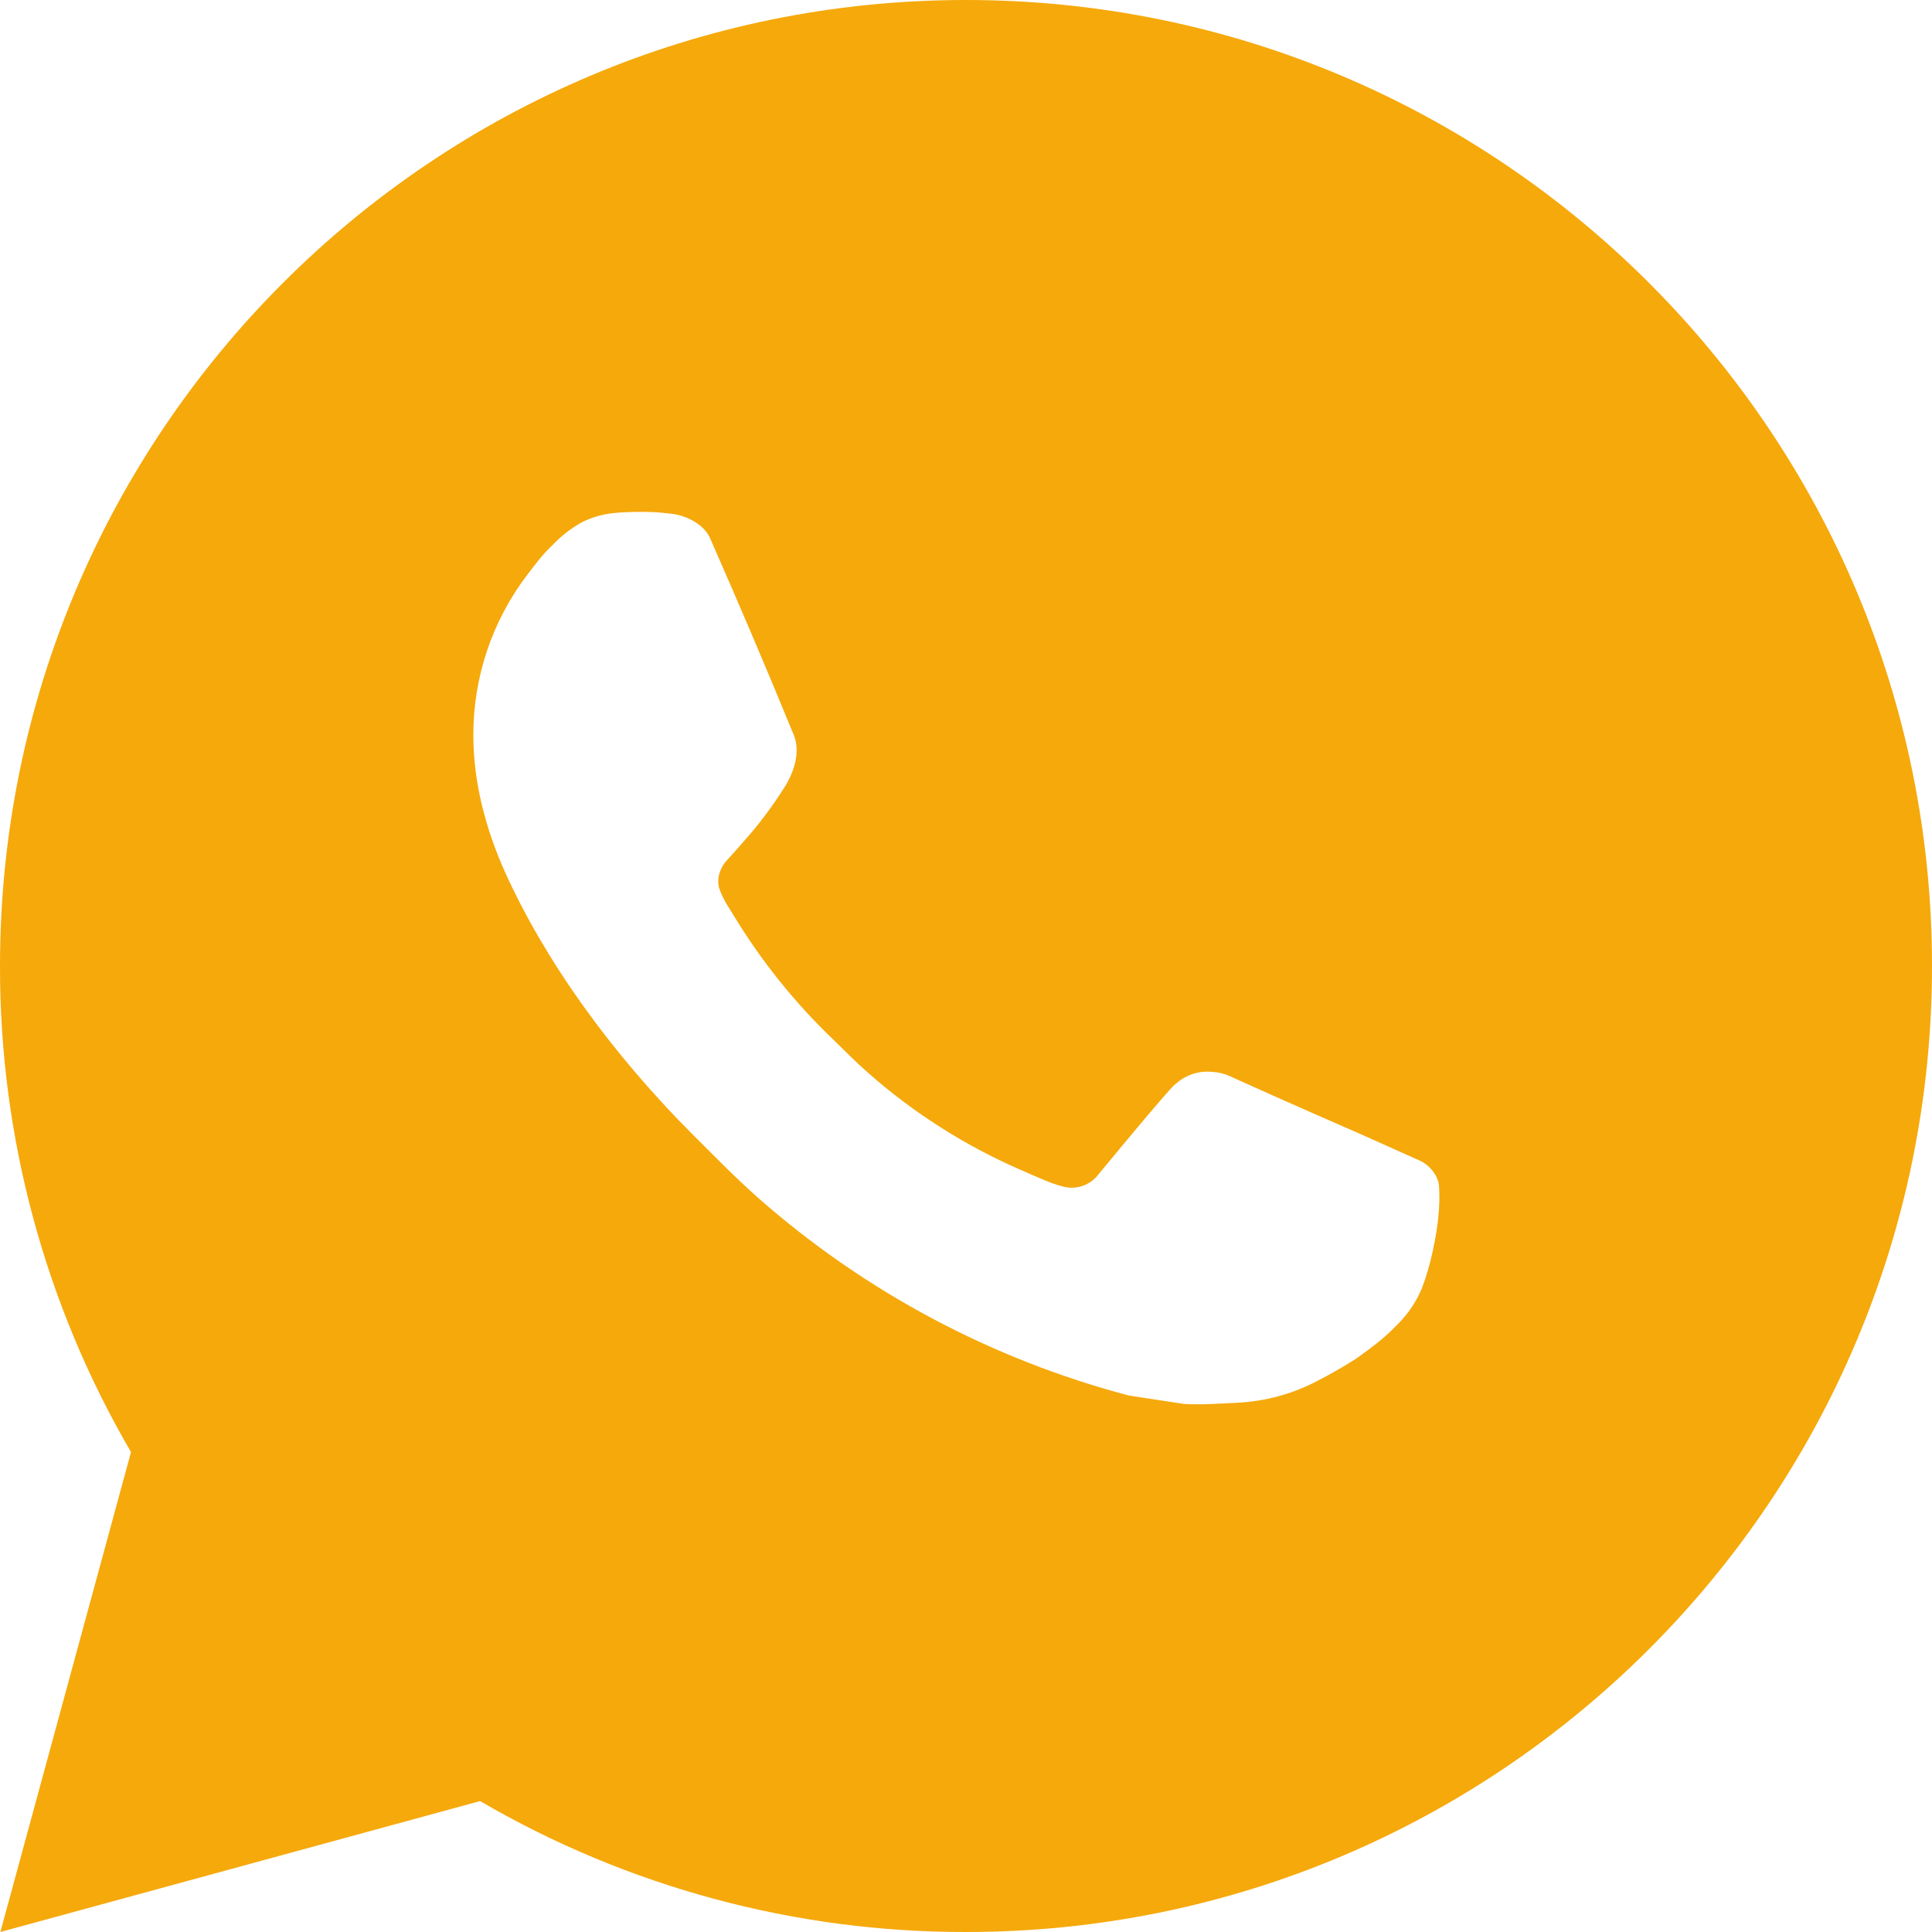 <?xml version="1.0" encoding="UTF-8"?> <svg xmlns="http://www.w3.org/2000/svg" width="42" height="42" viewBox="0 0 42 42" fill="none"> <path d="M0.008 42L2.848 31.567C0.977 28.36 -0.006 24.713 2.82077e-05 21C2.82077e-05 9.402 9.402 0 21 0C32.598 0 42 9.402 42 21C42 32.598 32.598 42 21 42C17.289 42.006 13.643 41.024 10.437 39.154L0.008 42ZM13.421 11.147C13.15 11.164 12.885 11.235 12.642 11.357C12.414 11.486 12.206 11.647 12.025 11.836C11.773 12.073 11.63 12.279 11.476 12.478C10.7 13.488 10.283 14.728 10.29 16.002C10.294 17.031 10.563 18.033 10.983 18.969C11.842 20.863 13.255 22.869 15.122 24.727C15.572 25.175 16.01 25.624 16.483 26.042C18.8 28.082 21.561 29.553 24.547 30.339L25.742 30.521C26.13 30.542 26.519 30.513 26.909 30.494C27.521 30.462 28.118 30.297 28.659 30.009C28.934 29.867 29.202 29.713 29.463 29.547C29.463 29.547 29.553 29.488 29.726 29.358C30.009 29.148 30.183 28.999 30.419 28.753C30.593 28.573 30.744 28.36 30.86 28.119C31.023 27.777 31.187 27.124 31.254 26.58C31.305 26.164 31.29 25.937 31.284 25.796C31.275 25.572 31.088 25.339 30.885 25.24L29.663 24.692C29.663 24.692 27.835 23.896 26.72 23.388C26.603 23.336 26.477 23.307 26.349 23.302C26.205 23.287 26.06 23.303 25.923 23.349C25.786 23.395 25.66 23.47 25.555 23.568V23.564C25.544 23.564 25.404 23.684 23.885 25.523C23.798 25.64 23.678 25.729 23.541 25.778C23.403 25.826 23.254 25.833 23.113 25.796C22.976 25.76 22.842 25.713 22.712 25.658C22.451 25.549 22.361 25.507 22.182 25.429L22.172 25.425C20.97 24.9 19.858 24.192 18.875 23.325C18.61 23.094 18.364 22.842 18.113 22.598C17.286 21.807 16.566 20.912 15.97 19.935L15.847 19.736C15.758 19.602 15.686 19.457 15.632 19.305C15.553 18.997 15.761 18.749 15.761 18.749C15.761 18.749 16.271 18.19 16.508 17.888C16.706 17.637 16.89 17.375 17.06 17.105C17.308 16.706 17.386 16.296 17.256 15.979C16.668 14.543 16.059 13.112 15.433 11.693C15.309 11.411 14.941 11.21 14.608 11.17C14.494 11.157 14.381 11.145 14.267 11.136C13.985 11.122 13.703 11.125 13.421 11.145V11.147Z" fill="#F5A90B"></path> </svg> 